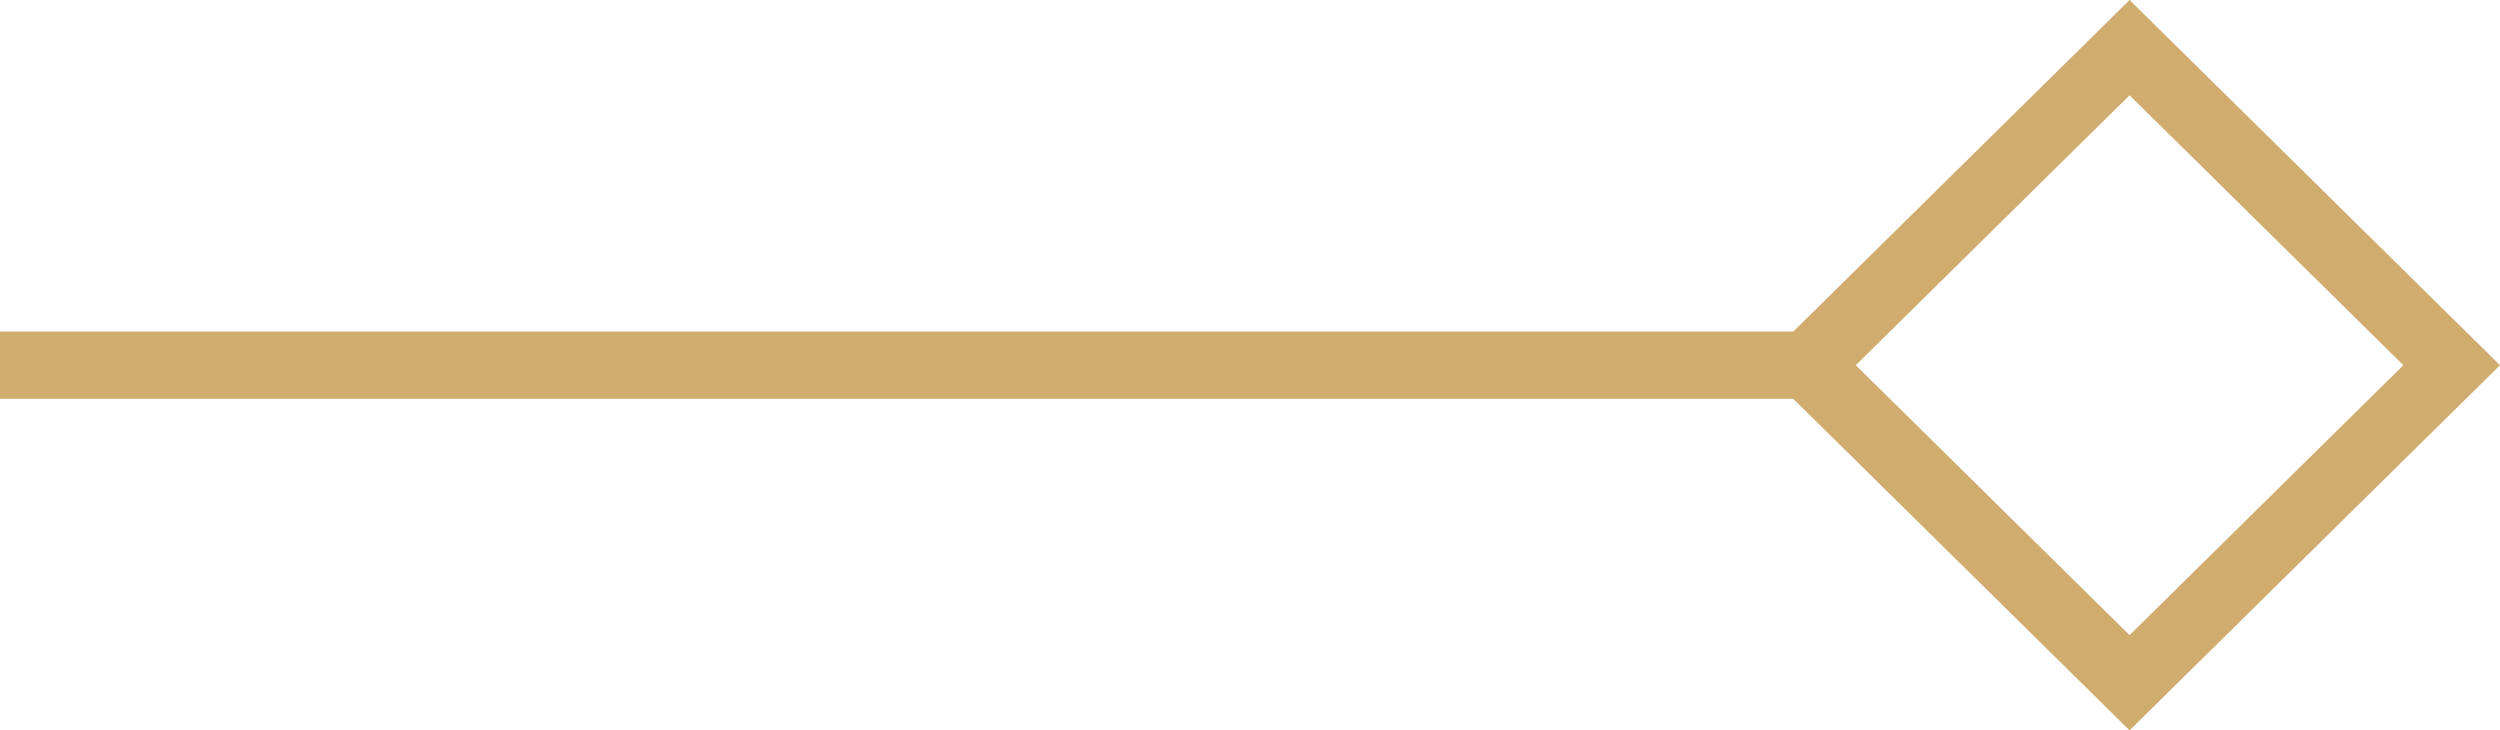   <svg height="8.667" width="29.667" xmlns="http://www.w3.org/2000/svg" preserveAspectRatio="none" viewBox="1 1.988 89.011 26.022">
   <path fill="#D0AC6F" fill-rule="nonzero" d="M90.011 15C90.011 15 76.822 28.01 76.822 28.01C76.822 28.01 64.85 16.2 64.85 16.2C64.85 16.2 1 16.2 1 16.2C1 16.2 1 13.8 1 13.8C1 13.8 64.85 13.8 64.85 13.8C64.85 13.8 76.822 1.988 76.822 1.988C76.822 1.988 90.011 15 90.011 15 Z M76.822 24.617C76.822 24.617 86.57 15 86.57 15C86.57 15 76.822 5.383 76.822 5.383C76.822 5.383 67.074 15 67.074 15C67.074 15 76.822 24.617 76.822 24.617 Z">
   </path>
  </svg>
